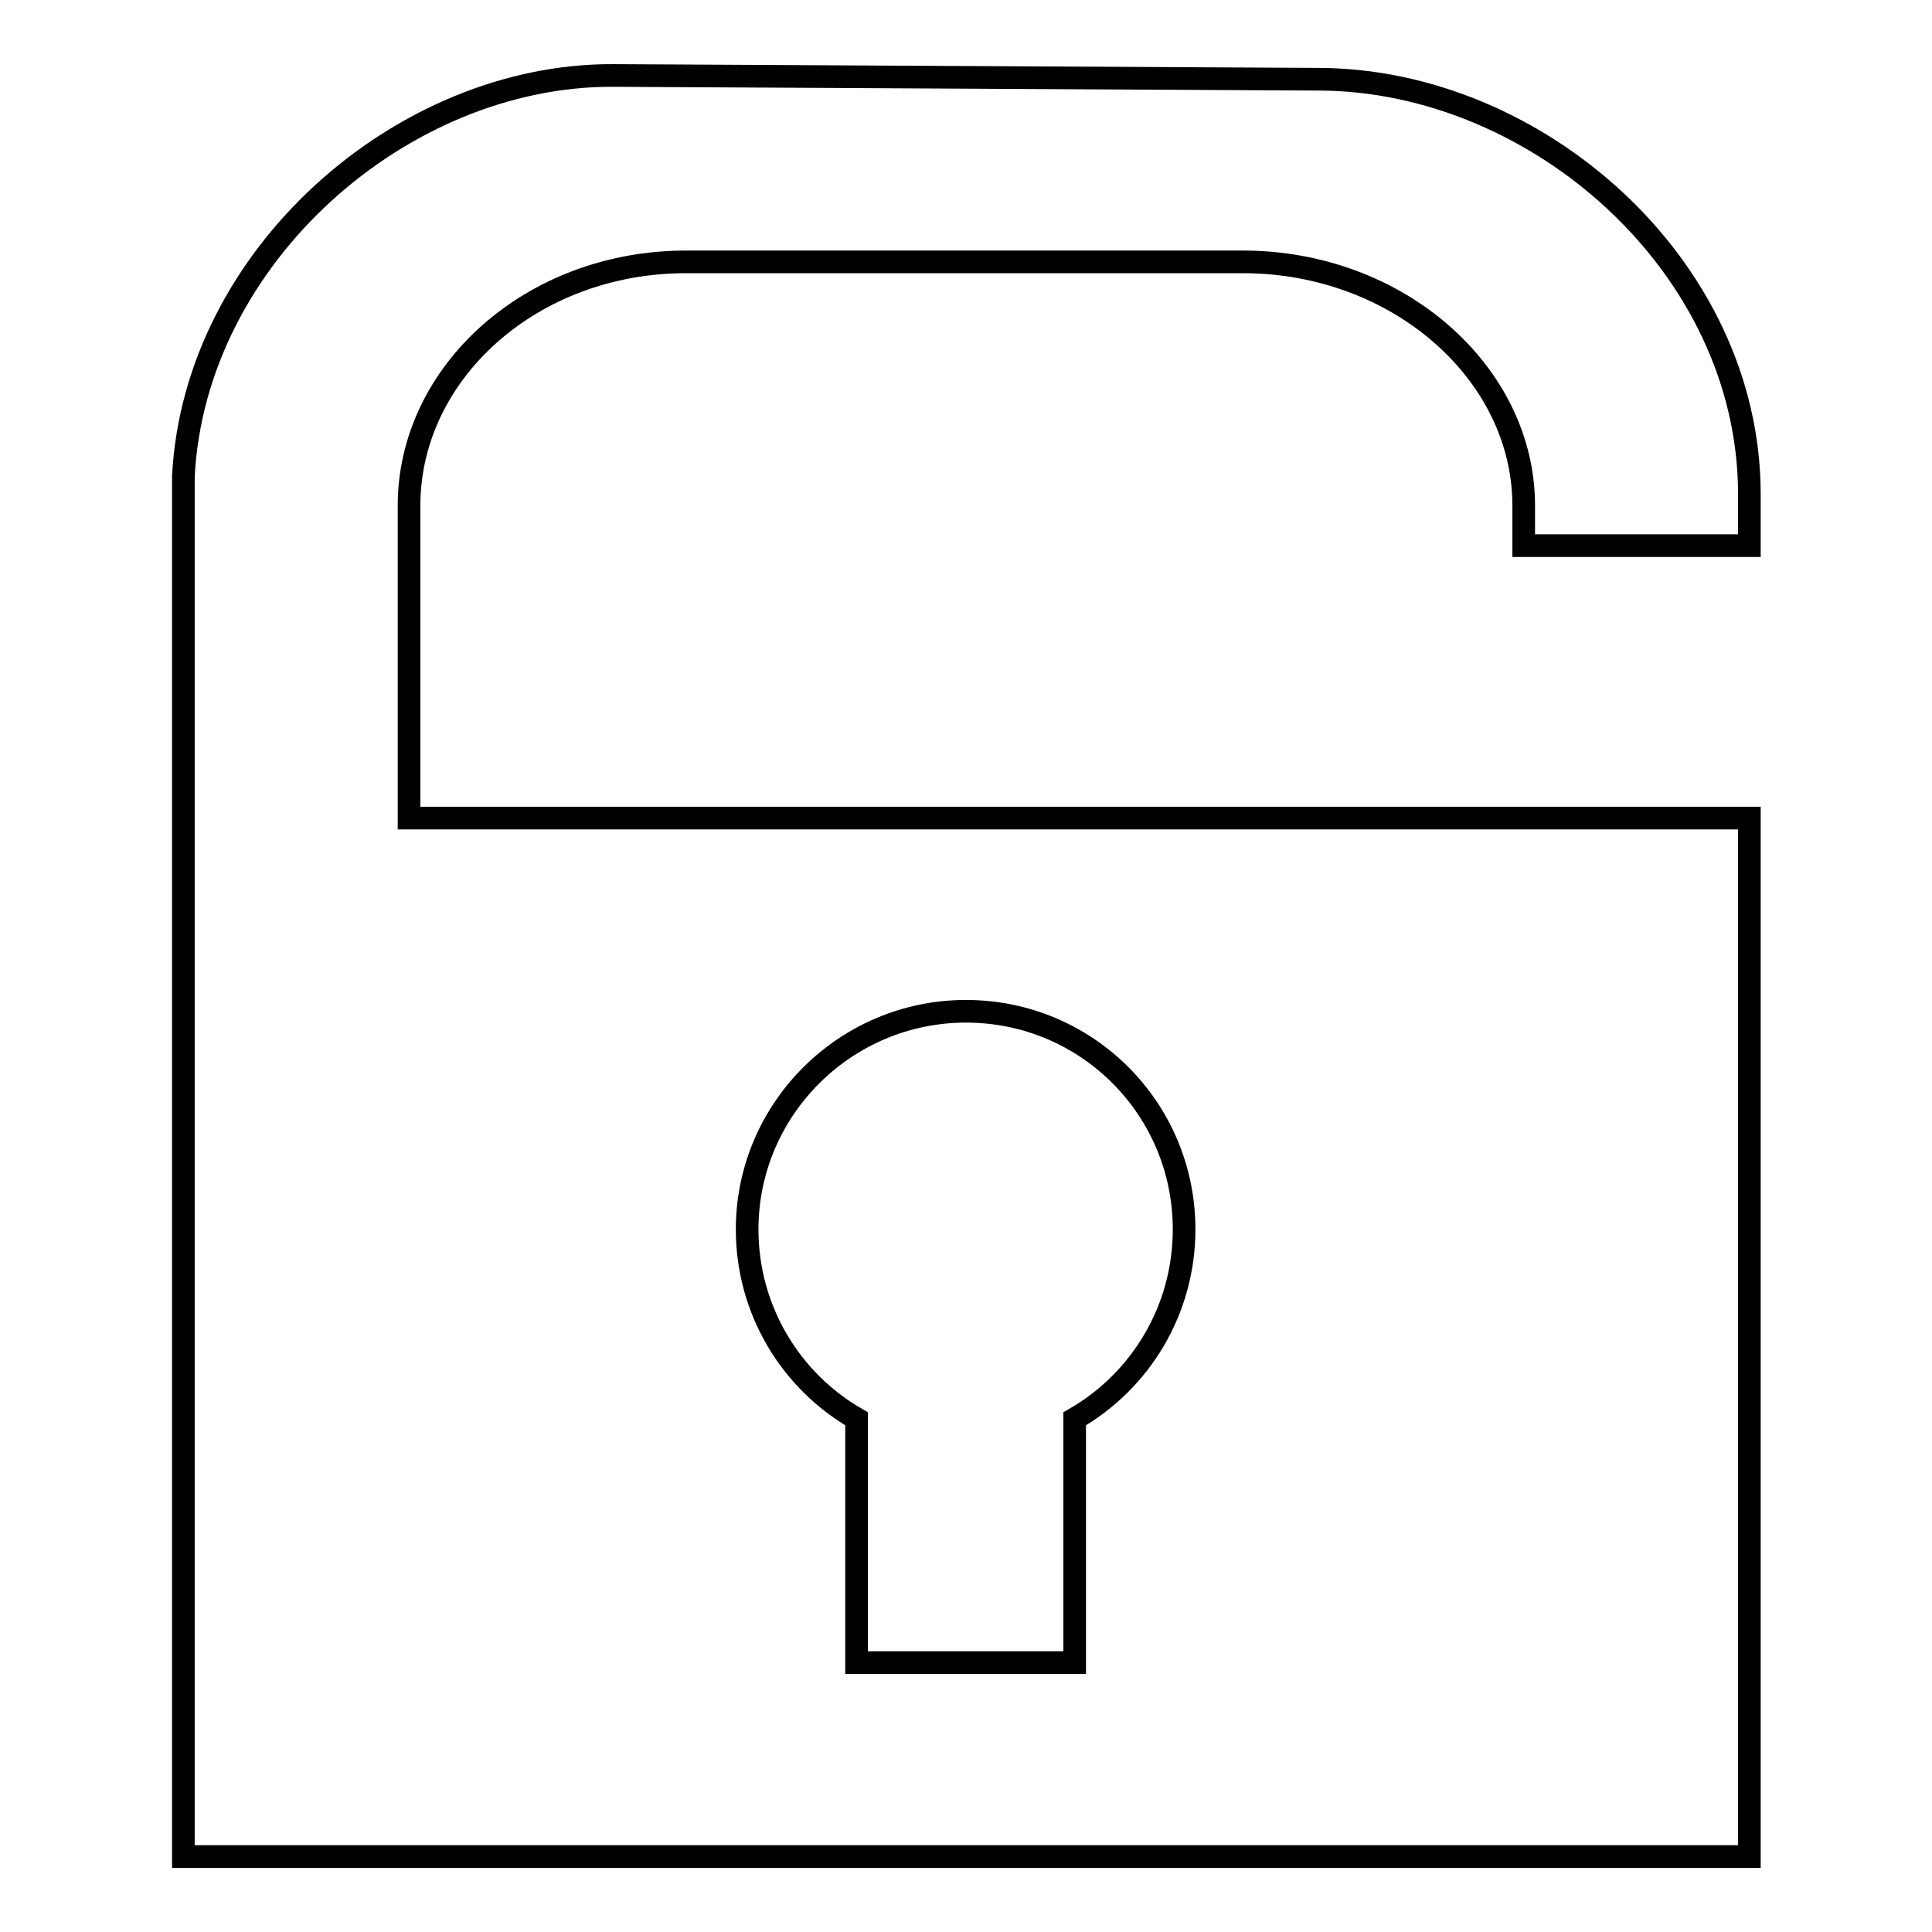 <?xml version="1.0" encoding="utf-8"?>
<!-- Svg Vector Icons : http://www.onlinewebfonts.com/icon -->
<!DOCTYPE svg PUBLIC "-//W3C//DTD SVG 1.1//EN" "http://www.w3.org/Graphics/SVG/1.1/DTD/svg11.dtd">
<svg version="1.1" xmlns="http://www.w3.org/2000/svg" xmlns:xlink="http://www.w3.org/1999/xlink" x="0px" y="0px" viewBox="0 0 256 256" enable-background="new 0 0 256 256" xml:space="preserve">
<g><g><path stroke-width="3" fill-opacity="0" stroke="#000000"  d="M81.2,10c-28-0.1-55.4,24-56.9,53.1c0,0.8,0,1.6,0,2.4v6.8v47.3V246h207.5V108.4H54.2V72.3V67c0-17.6,16.2-32.3,36.7-32.3h73.8c20.5,0,37.2,14.7,37.2,32.3v5.3h29.9v-6.8c0-30.3-28.2-54.9-57-55L81.2,10z M128,134c16,0,28.9,12.9,28.9,28.9c0,10.7-5.8,20.1-14.5,25.1v32.3h-28.9v-32.3c-8.7-5-14.5-14.4-14.5-25.1C99,147,112,134,128,134z"/></g></g>
</svg>